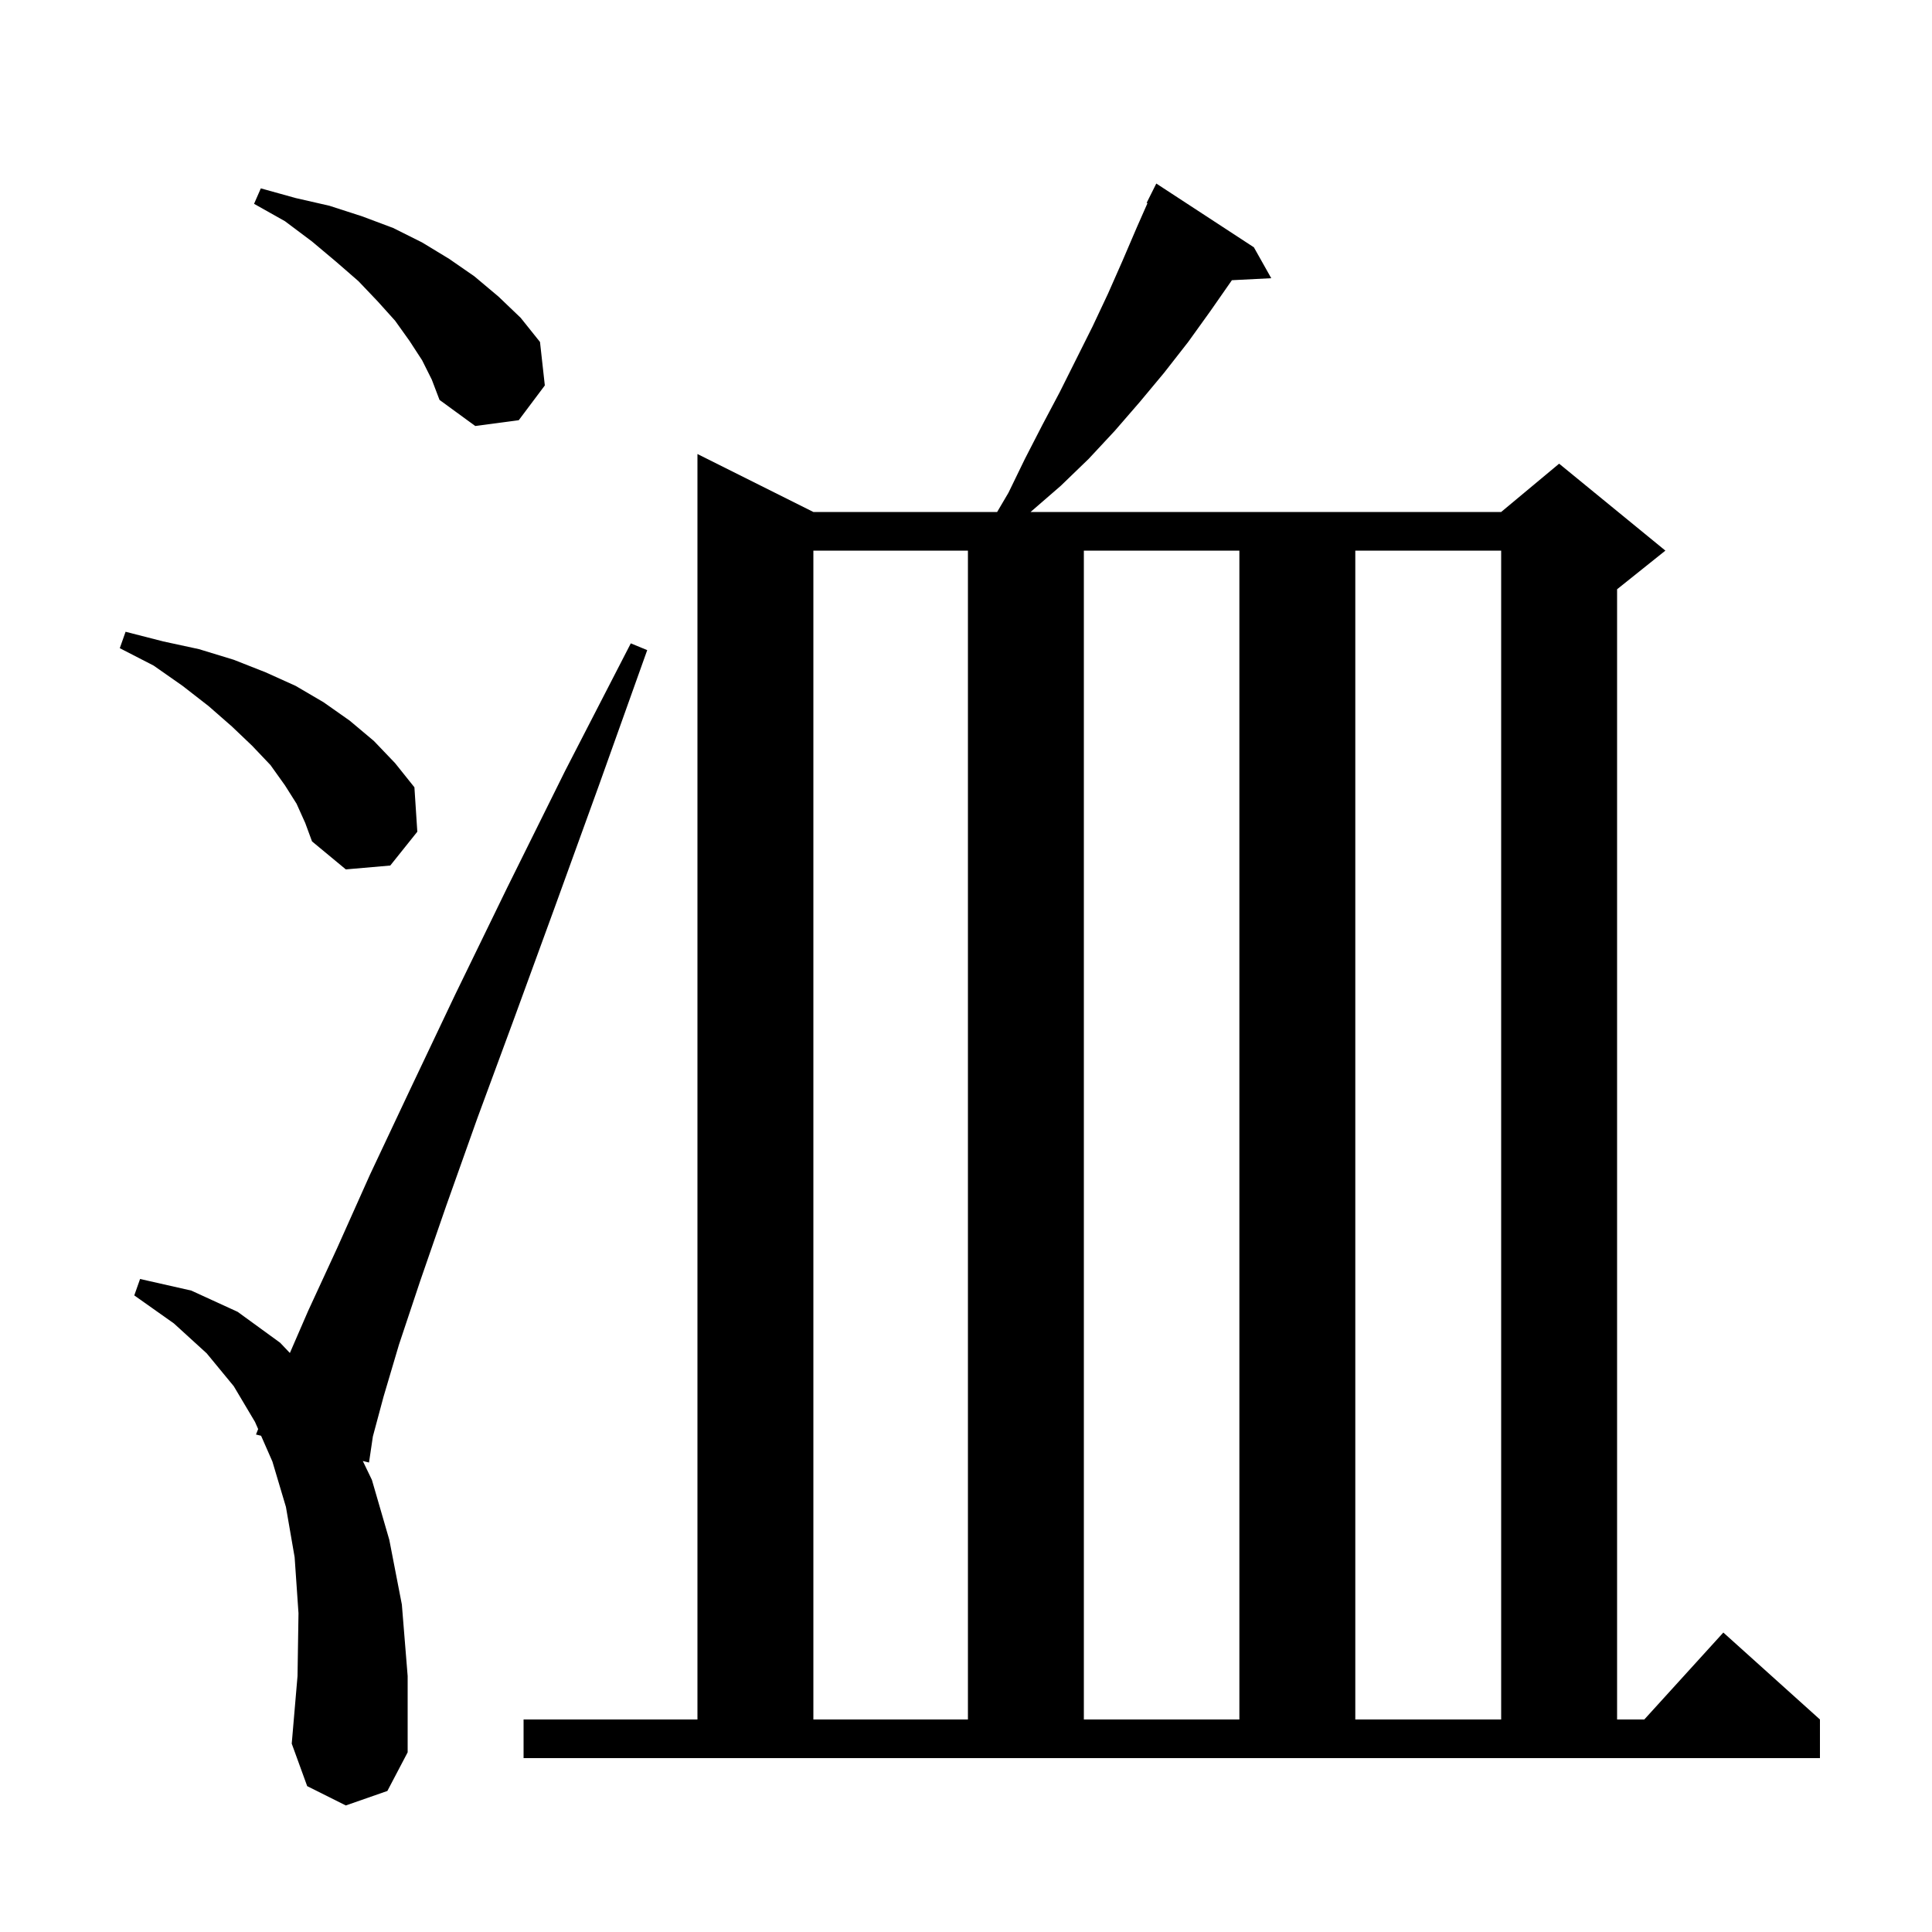 <svg xmlns="http://www.w3.org/2000/svg" xmlns:xlink="http://www.w3.org/1999/xlink" version="1.1" baseProfile="full" viewBox="0 0 200 200" width="200" height="200">
<g fill="black">
<path d="M 54.2 178.0 L 72.2 178.0 L 72.2 47.0 L 84.2 53.0 L 103.224 53.0 L 104.4 51.0 L 106.1 47.5 L 107.9 44.0 L 109.7 40.6 L 113.1 33.8 L 114.7 30.4 L 116.2 27.0 L 117.7 23.5 L 118.787 21.036 L 118.7 21.0 L 119.7 19.0 L 129.8 25.6 L 131.6 28.8 L 127.525 29.007 L 125.3 32.2 L 123.0 35.4 L 120.5 38.6 L 118.0 41.6 L 115.4 44.6 L 112.7 47.5 L 109.8 50.3 L 106.685 53.0 L 155.4 53.0 L 161.4 48.0 L 172.4 57.0 L 167.4 61.0 L 167.4 178.0 L 170.218 178.0 L 178.4 169.0 L 188.4 178.0 L 188.4 182.0 L 54.2 182.0 Z M 35.8 186.9 L 31.8 184.9 L 30.2 180.5 L 30.8 173.5 L 30.9 167.0 L 30.5 161.2 L 29.6 156.0 L 28.2 151.3 L 27.028 148.631 L 26.5 148.5 L 26.723 147.935 L 26.4 147.2 L 24.2 143.5 L 21.4 140.1 L 18.0 137.0 L 13.9 134.1 L 14.5 132.4 L 19.8 133.6 L 24.6 135.8 L 29.0 139.0 L 30.008 140.061 L 31.9 135.7 L 34.9 129.2 L 38.3 121.6 L 42.4 112.9 L 47.1 103.0 L 52.5 91.9 L 58.5 79.8 L 65.3 66.6 L 67.0 67.3 L 62.0 81.3 L 57.4 94.0 L 53.2 105.5 L 49.4 115.8 L 46.2 124.8 L 43.5 132.6 L 41.3 139.2 L 39.7 144.6 L 38.6 148.7 L 38.2 151.4 L 37.557 151.241 L 38.5 153.2 L 40.3 159.4 L 41.6 166.1 L 42.2 173.5 L 42.2 181.4 L 40.1 185.4 Z M 84.2 57.0 L 84.2 178.0 L 100.2 178.0 L 100.2 57.0 Z M 112.2 57.0 L 112.2 178.0 L 128.3 178.0 L 128.3 57.0 Z M 140.3 57.0 L 140.3 178.0 L 155.4 178.0 L 155.4 57.0 Z M 30.7 83.2 L 29.5 81.3 L 28.0 79.2 L 26.1 77.2 L 24.0 75.2 L 21.6 73.1 L 18.9 71.0 L 15.9 68.9 L 12.4 67.1 L 13.0 65.4 L 16.9 66.4 L 20.6 67.2 L 24.2 68.3 L 27.5 69.6 L 30.6 71.0 L 33.5 72.7 L 36.2 74.6 L 38.7 76.7 L 40.9 79.0 L 42.9 81.5 L 43.2 86.1 L 40.4 89.6 L 35.8 90.0 L 32.3 87.1 L 31.6 85.2 Z M 43.7 37.3 L 42.4 35.3 L 40.9 33.2 L 39.1 31.2 L 37.1 29.1 L 34.8 27.1 L 32.3 25.0 L 29.5 22.9 L 26.3 21.1 L 27.0 19.5 L 30.6 20.5 L 34.1 21.3 L 37.5 22.4 L 40.7 23.6 L 43.7 25.1 L 46.5 26.8 L 49.1 28.6 L 51.6 30.7 L 53.9 32.9 L 55.9 35.4 L 56.4 39.9 L 53.7 43.5 L 49.2 44.1 L 45.5 41.4 L 44.7 39.3 Z " />
</g>
</svg>
